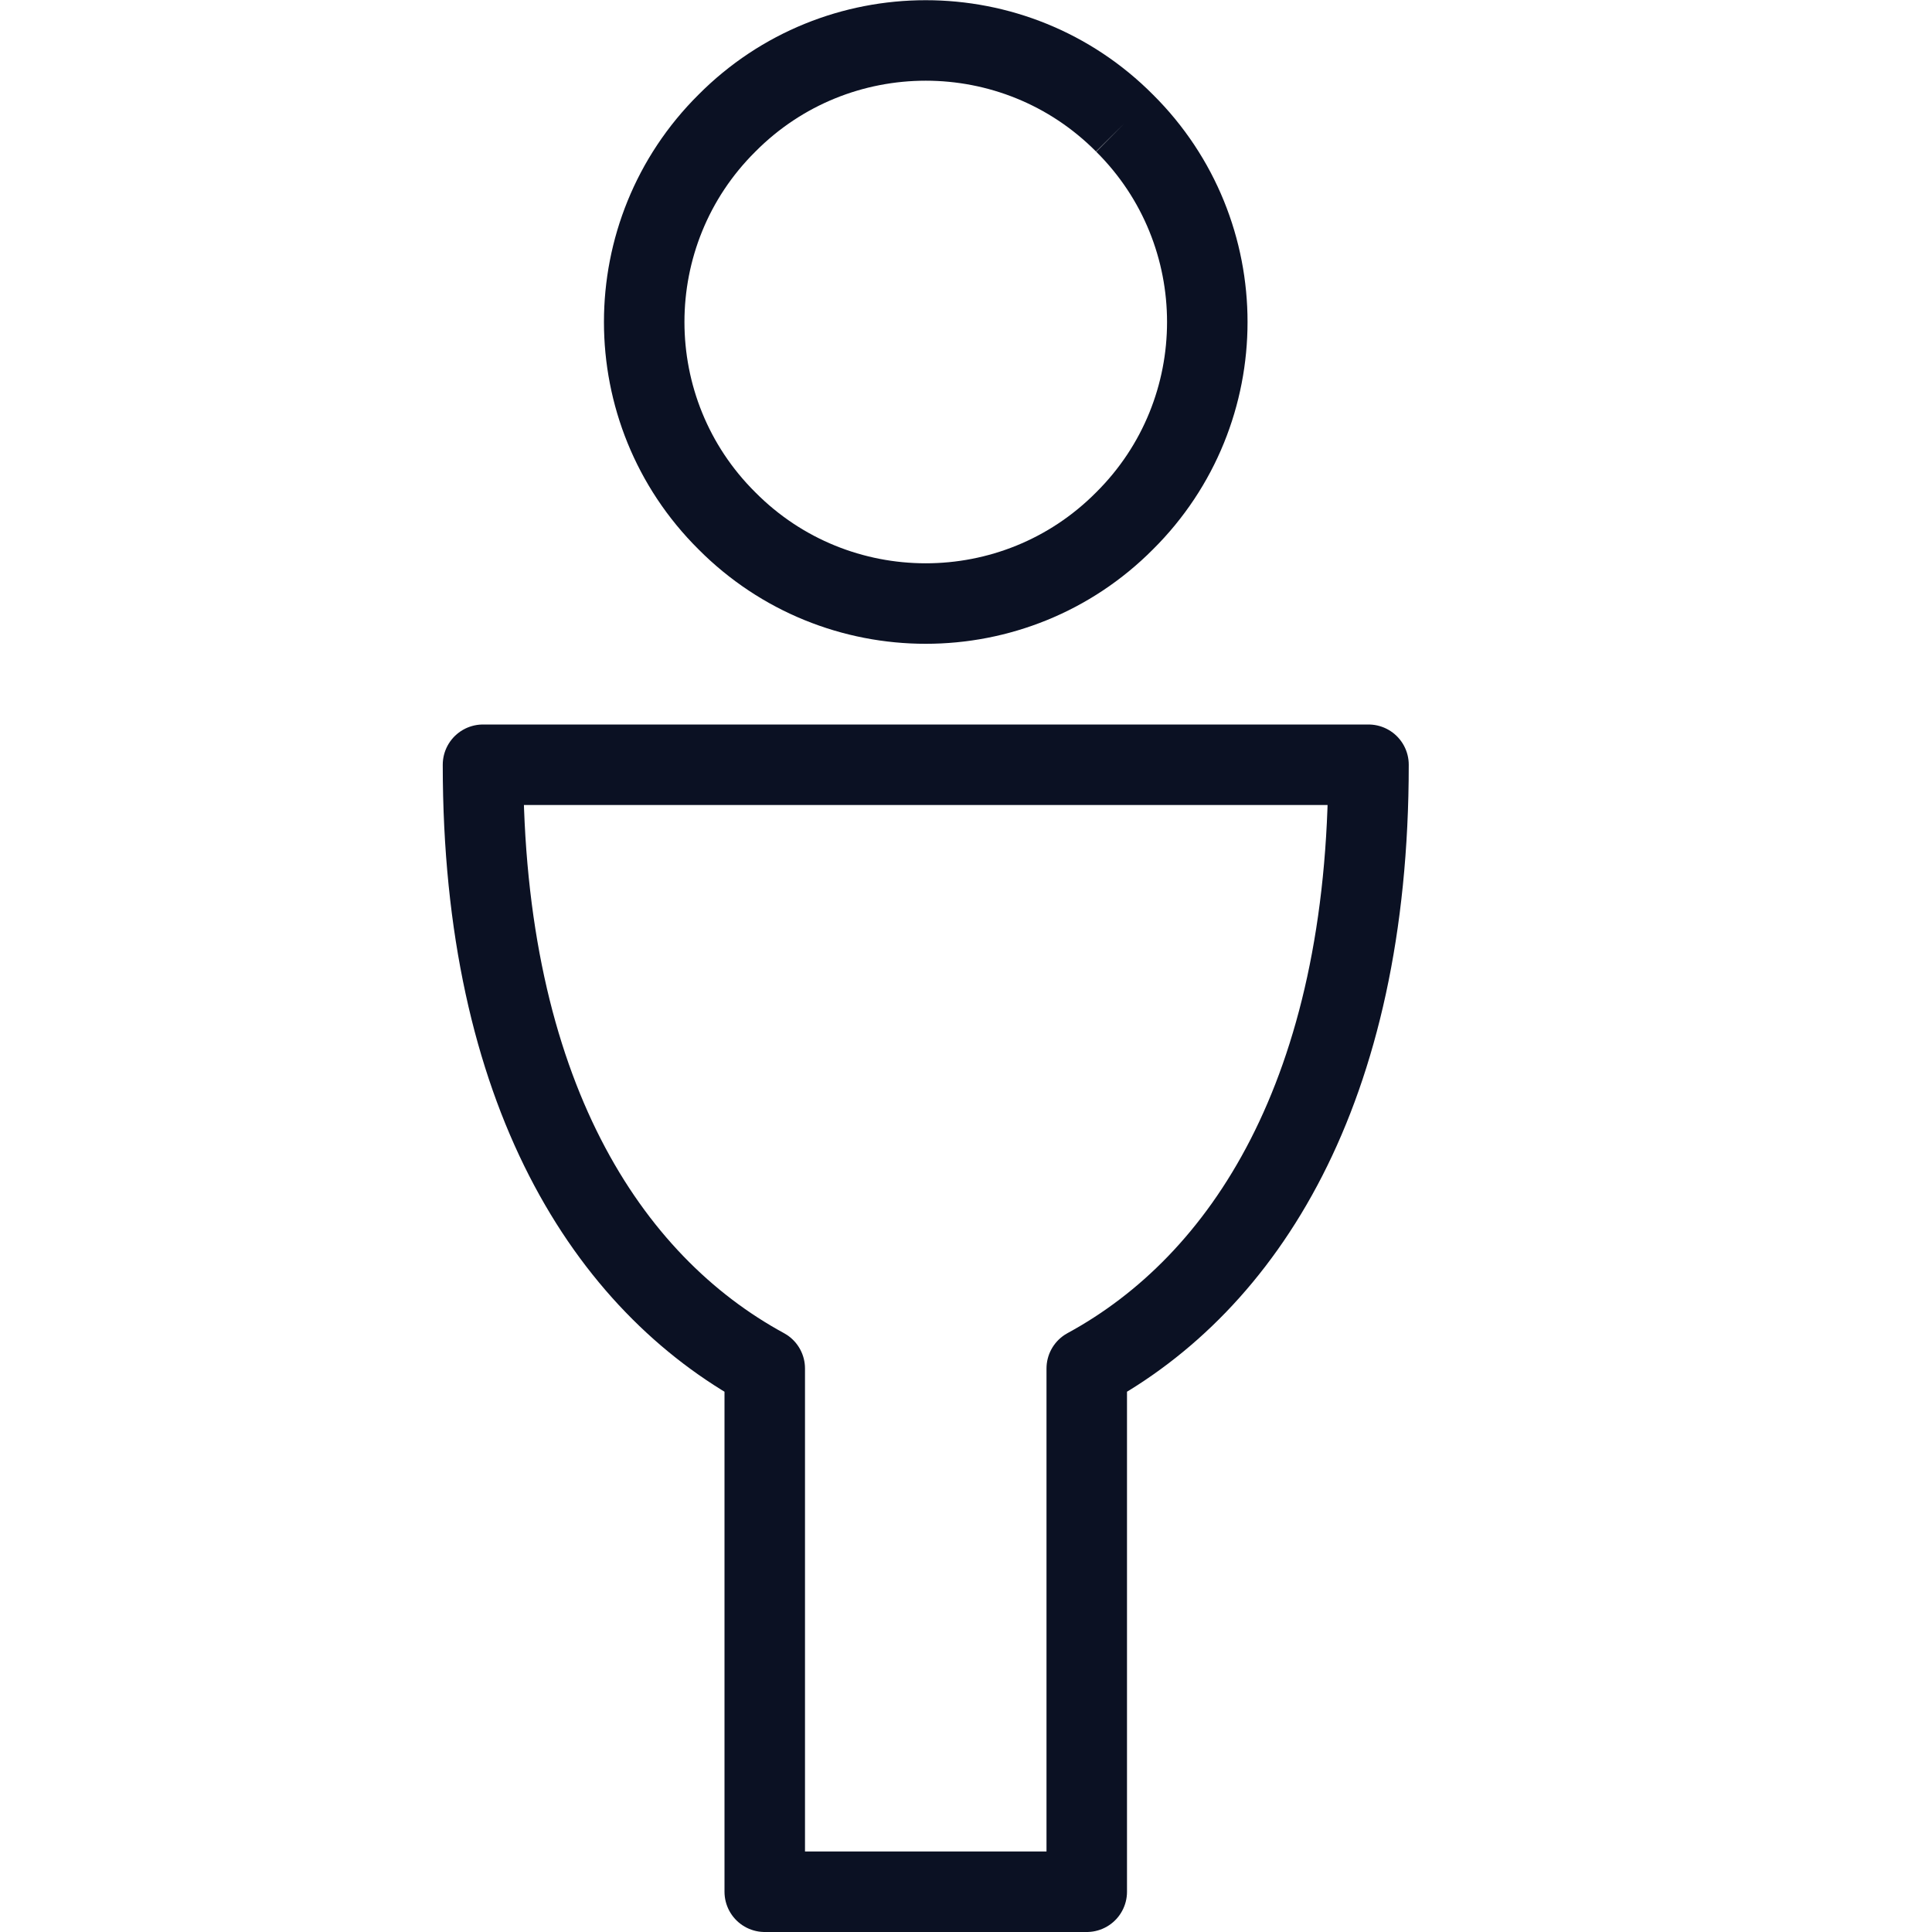 <svg xmlns="http://www.w3.org/2000/svg" viewBox="0 0 24 24"><g fill="none" stroke="#0B1123" stroke-linejoin="round"><path d="M13.97 1.53c1.37 1.36 1.37 3.58 0 4.94-1.36 1.37-3.58 1.37-4.94 0-1.37-1.36-1.37-3.58 0-4.94 1.36-1.37 3.58-1.37 4.94 0"/><path d="M17 9.5H6c0 4.07 1.55 6.44 3.5 7.5v6.5h4V17c1.95-1.06 3.5-3.43 3.5-7.5z"/></g><path fill="none" d="M0 0h24v24H0z"/></svg>